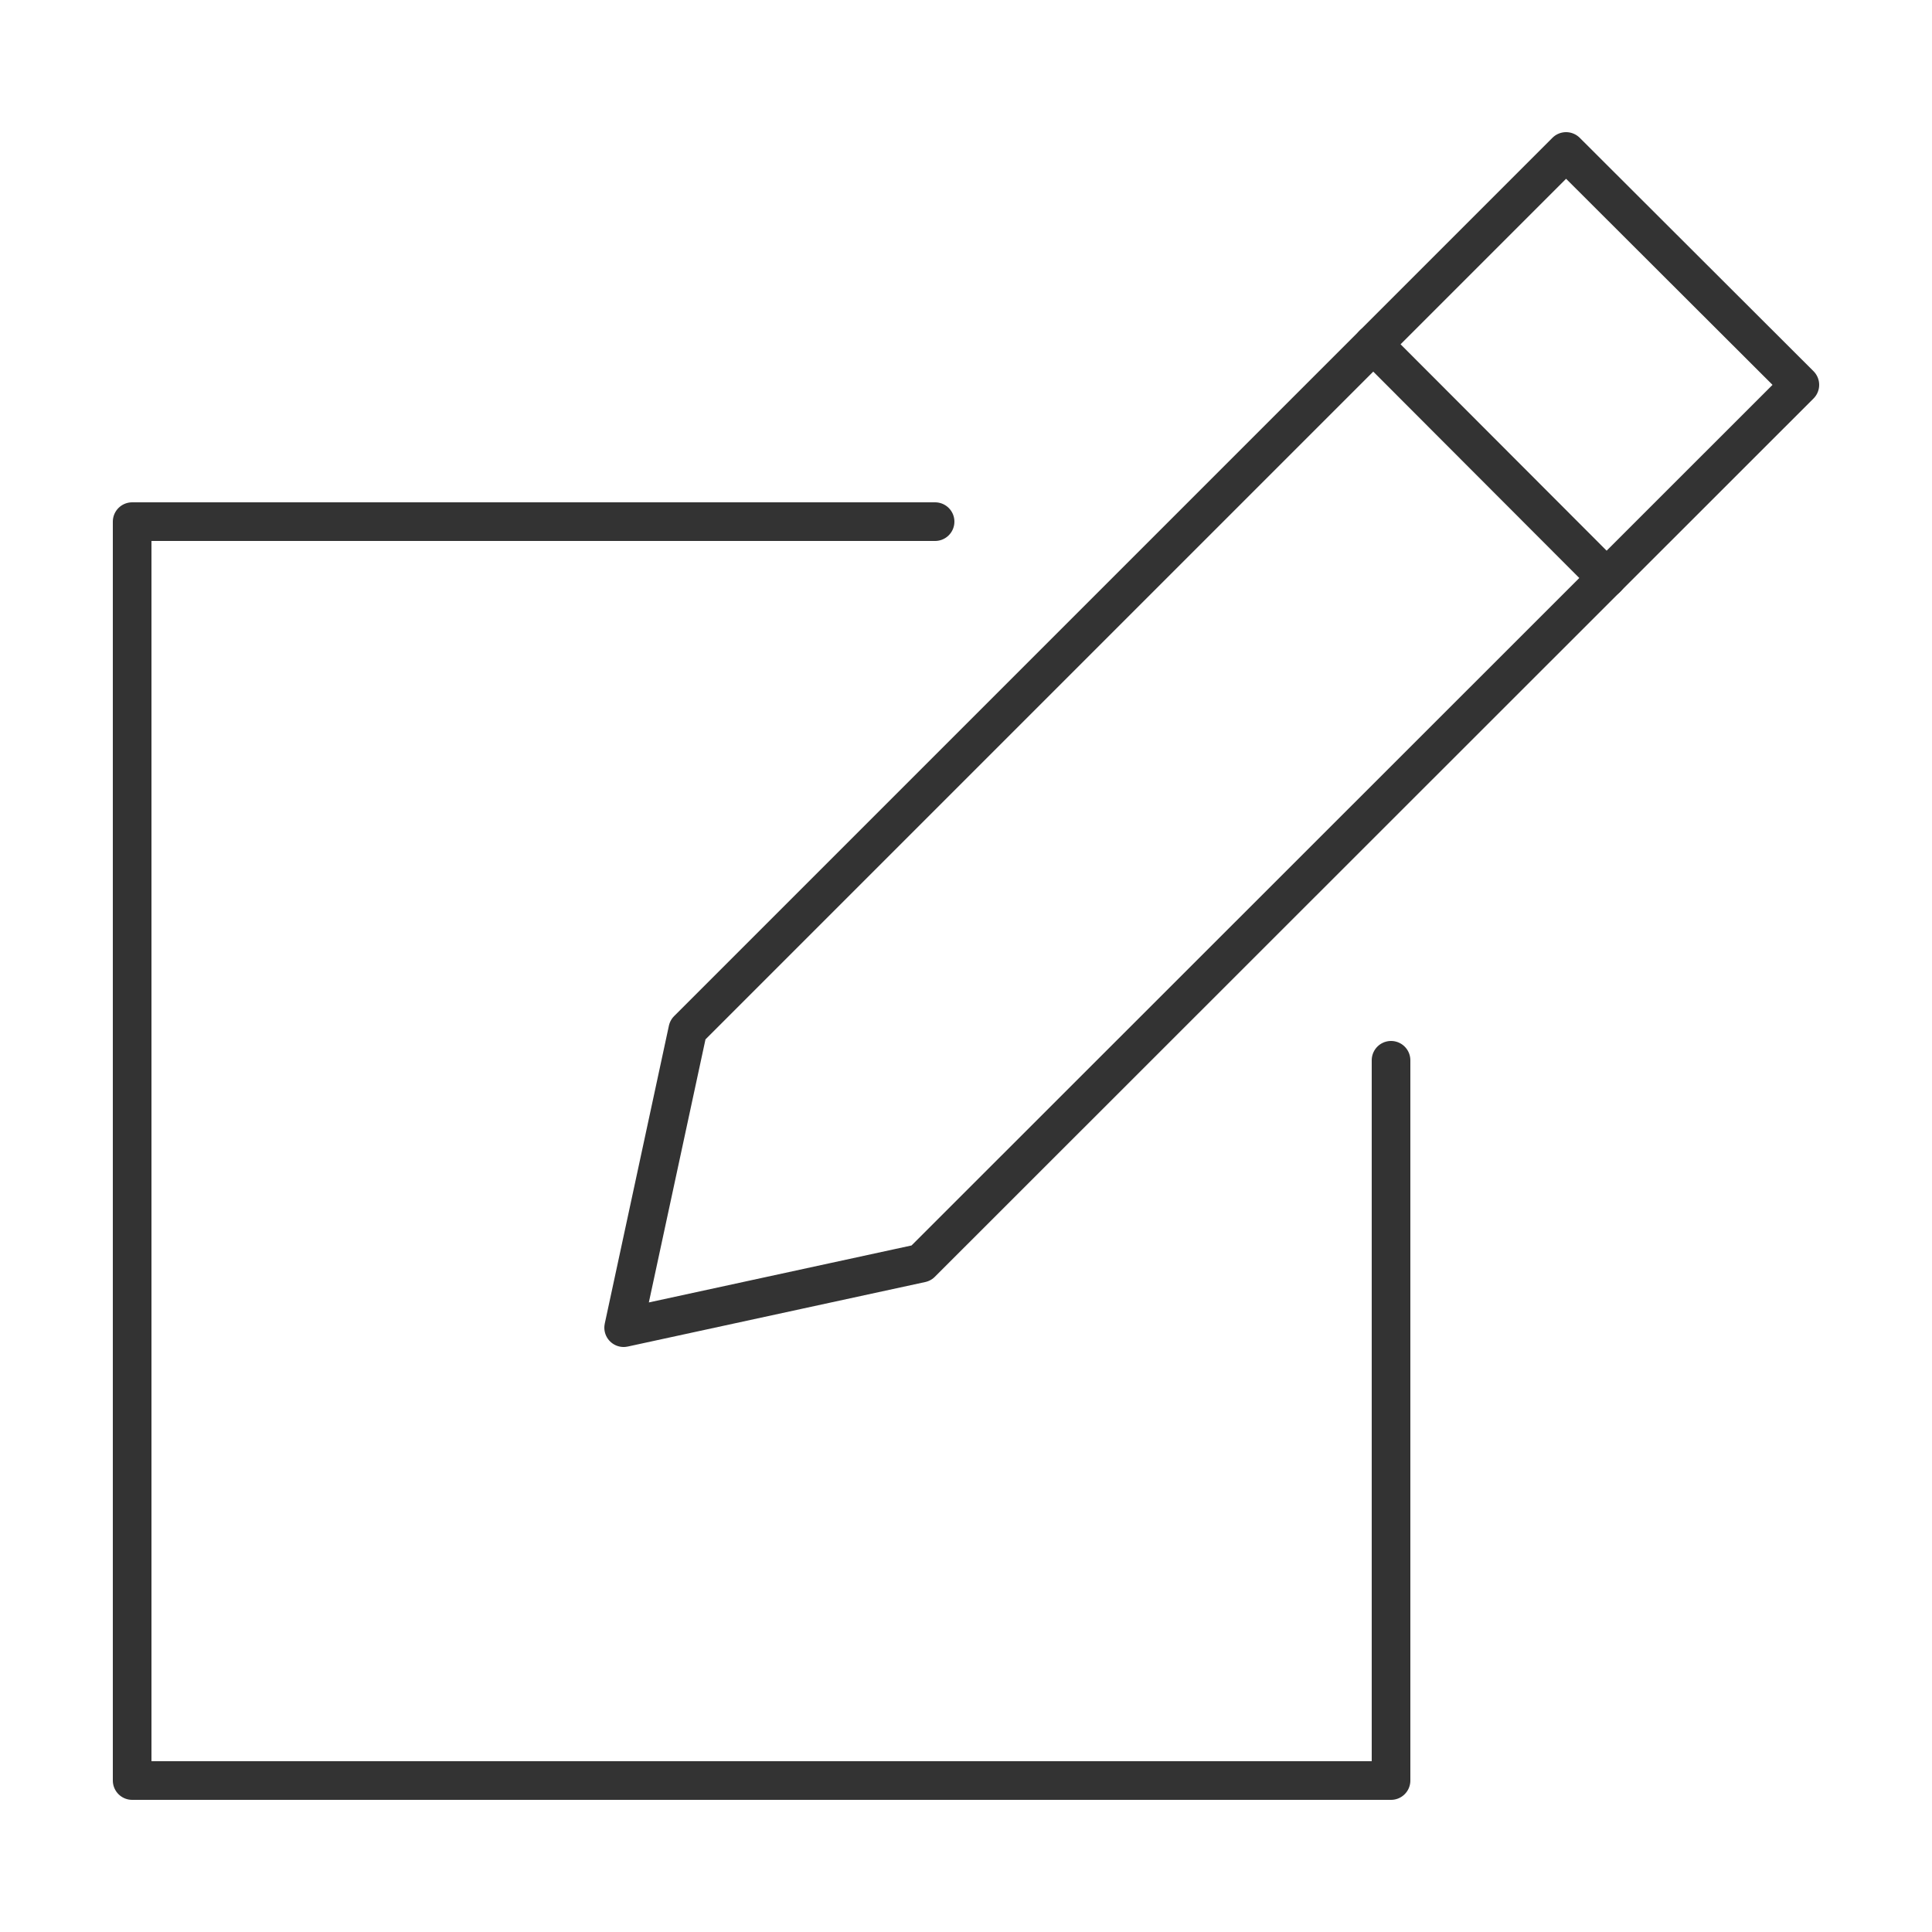 <svg xmlns="http://www.w3.org/2000/svg" xmlns:xlink="http://www.w3.org/1999/xlink" id="&#x56FE;&#x5C42;_1" x="0px" y="0px" viewBox="0 0 500 500" style="enable-background:new 0 0 500 500;" xml:space="preserve"><style type="text/css">	.st0{fill:none;stroke:#333333;stroke-width:10;stroke-linecap:round;stroke-linejoin:round;stroke-miterlimit:10;}	.st1{fill:#D64335;}	.st2{fill:#DF6E65;}	.st3{fill:#EA9D97;}	.st4{fill:#F5CECA;}	.st5{fill:#FFFFFF;}	.st6{fill:#333333;}	.st7{fill:#666767;}	.st8{fill:#999999;}	.st9{fill:#CCCCCC;}</style><g>	<polyline class="st0" points="360,274.4 360,460.8 34.2,460.8 34.2,135 242,135  "></polyline>	<g>		<polygon class="st0" points="238.4,326.9 161.4,343.6 178,266.5 405.3,39.2 465.8,99.6   "></polygon>		<line class="st0" x1="355.4" y1="89.1" x2="415.8" y2="149.6"></line>	</g></g></svg>